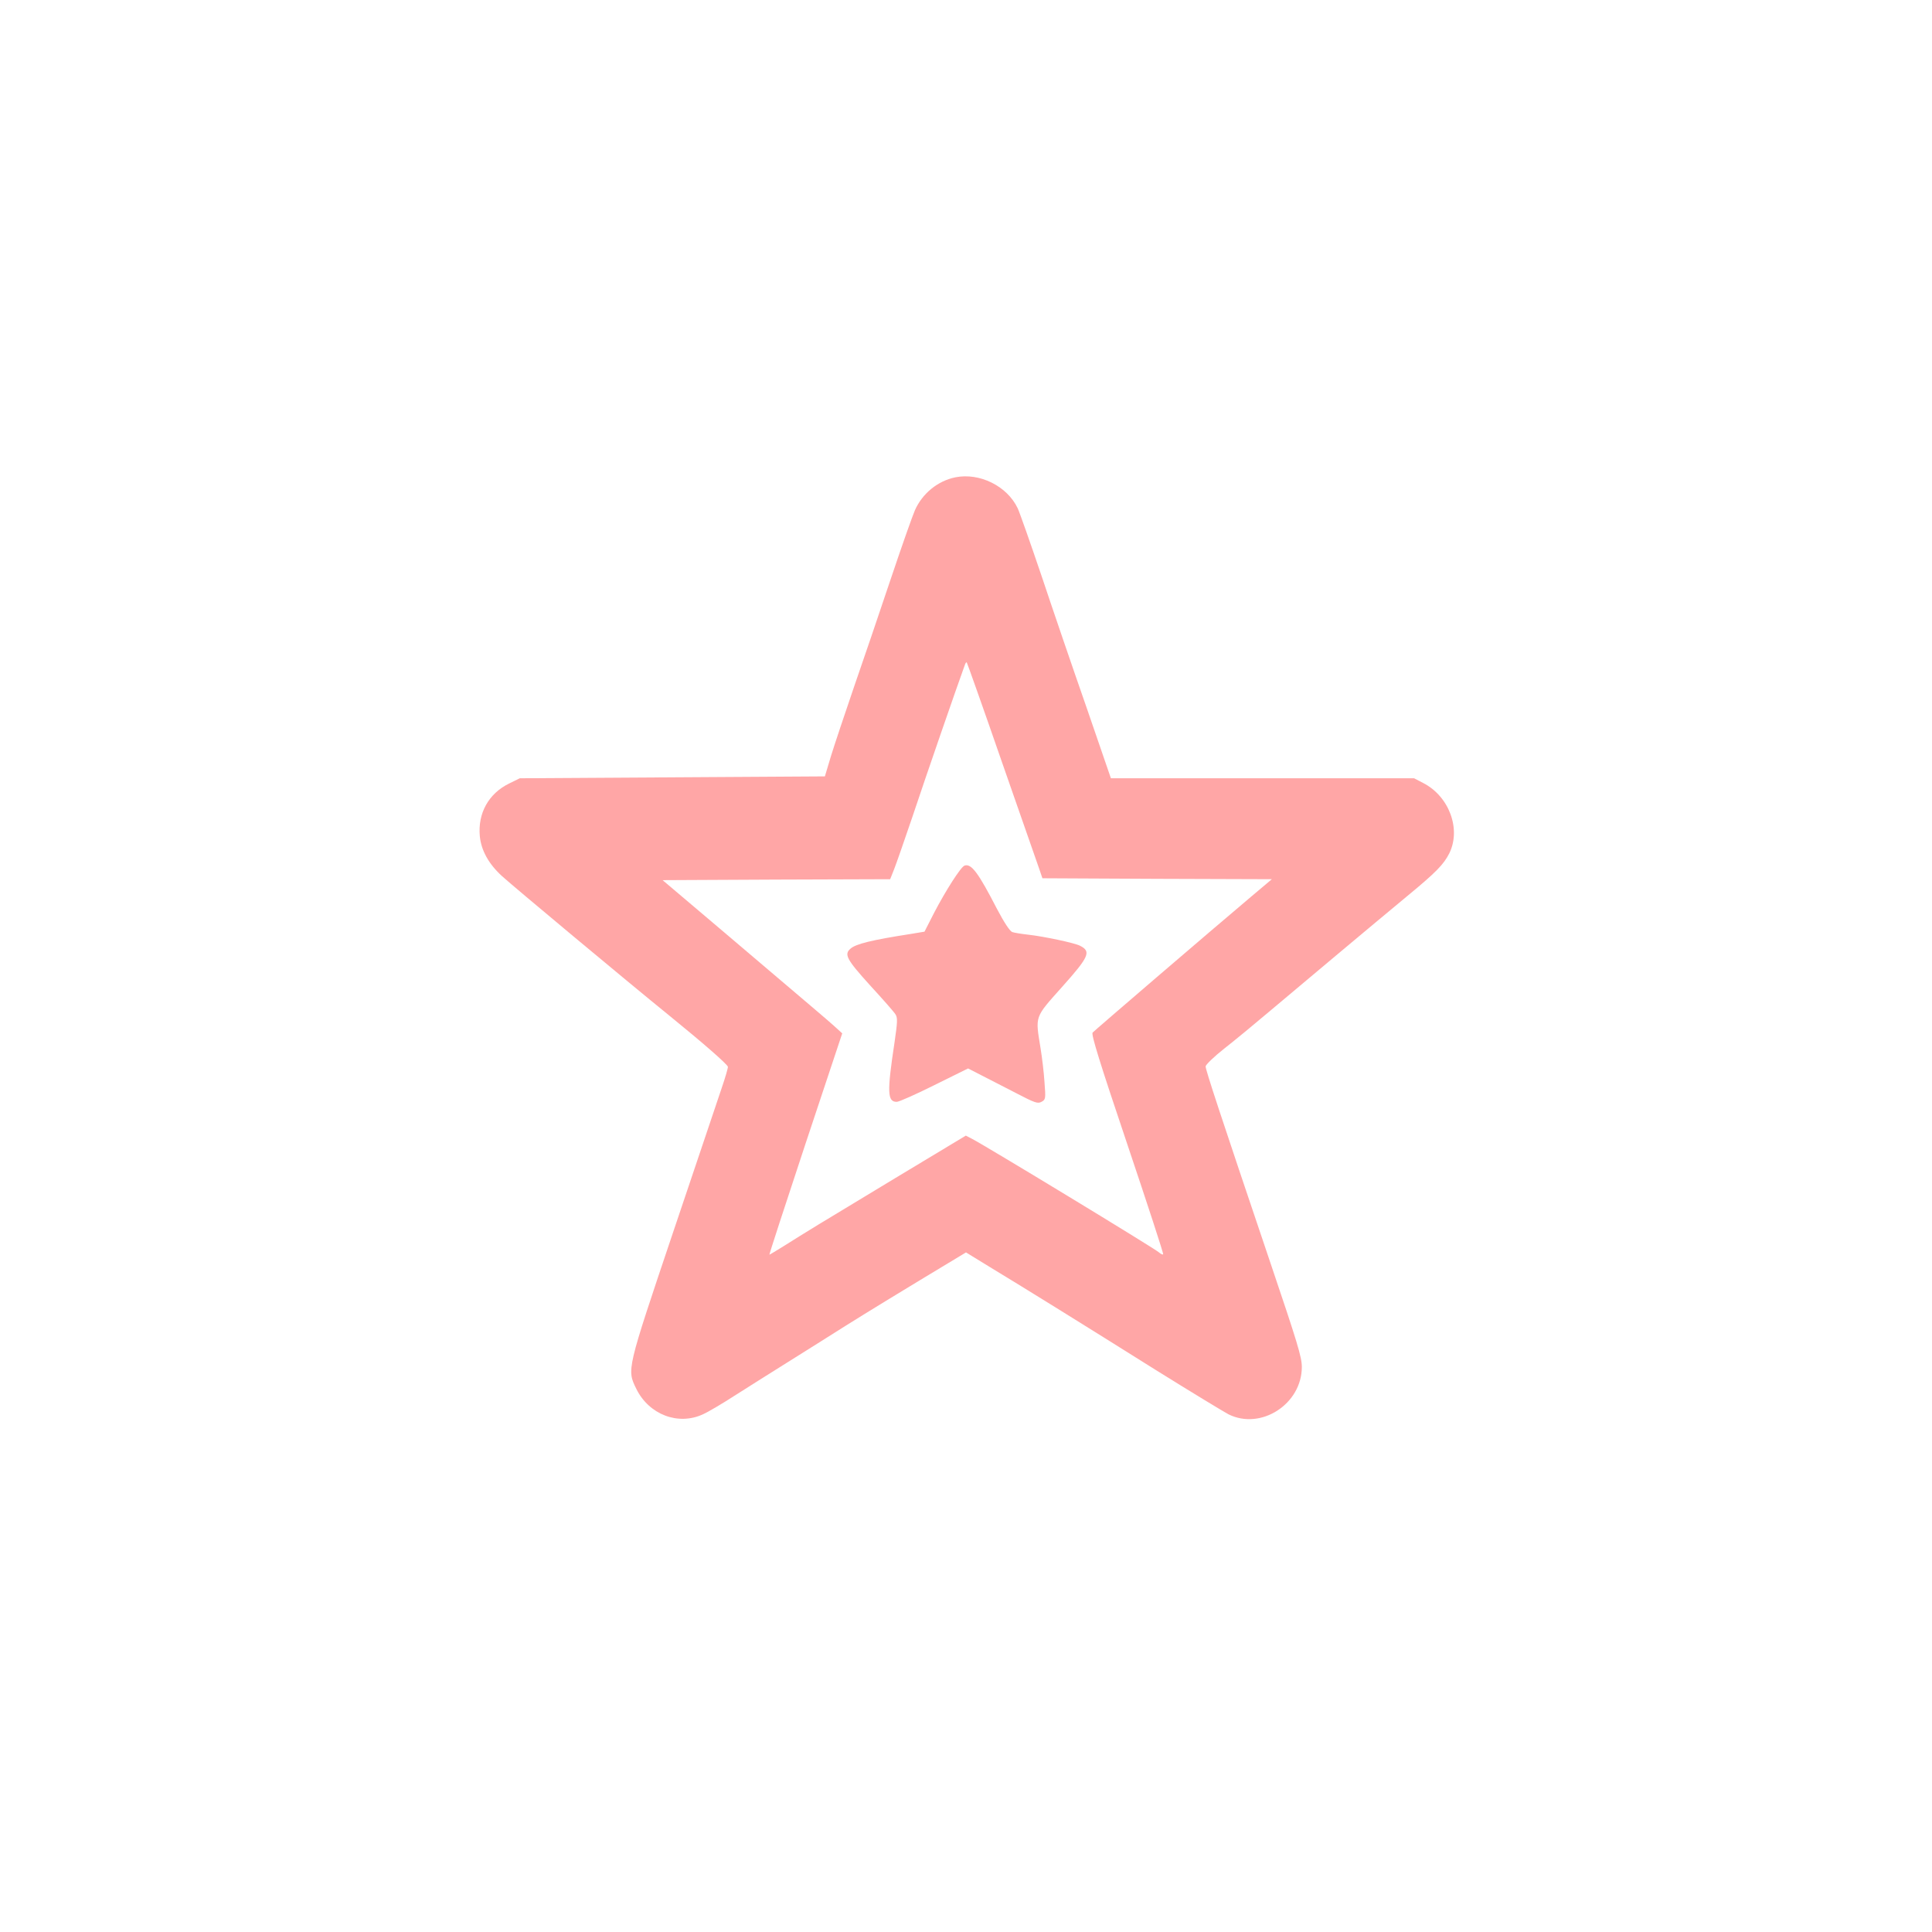 <?xml version="1.0" standalone="no"?>
<!DOCTYPE svg PUBLIC "-//W3C//DTD SVG 20010904//EN"
 "http://www.w3.org/TR/2001/REC-SVG-20010904/DTD/svg10.dtd">
<svg version="1.0" xmlns="http://www.w3.org/2000/svg"
 width="1024pt" height="1024pt" viewBox="0 0 1024 1024"
 preserveAspectRatio="xMidYMid meet">

<g transform="translate(0,1024) scale(0.1,-0.1)"
fill="#ffa6a6" stroke="none">
<path d="M5063 7710 c-93 -19 -175 -86 -214 -175 -12 -27 -71 -194 -130 -370
-59 -176 -146 -432 -194 -570 -47 -137 -101 -299 -120 -360 l-33 -110 -809 -5
-808 -5 -57 -28 c-108 -53 -166 -157 -155 -278 7 -75 46 -147 117 -212 58 -53
657 -553 890 -742 181 -147 304 -255 308 -269 1 -6 -14 -58 -34 -116 -19 -58
-135 -400 -256 -760 -248 -737 -246 -728 -195 -832 67 -136 222 -195 353 -134
29 13 103 57 165 97 63 40 191 121 284 179 94 59 233 146 310 195 115 72 288
178 602 367 l33 20 127 -78 c167 -101 469 -288 880 -546 183 -114 356 -219
384 -234 172 -86 389 54 389 251 0 52 -24 130 -166 550 -269 796 -344 1024
-344 1043 1 9 45 52 101 96 55 43 164 133 243 200 165 139 544 457 724 606
153 126 194 168 224 228 63 129 -2 302 -139 372 l-48 25 -803 0 -804 0 -129
375 c-72 206 -179 519 -238 696 -60 177 -117 339 -127 360 -56 118 -202 190
-331 164z m246 -1505 c100 -286 189 -542 199 -570 l17 -50 608 -3 608 -2 -108
-91 c-224 -189 -831 -710 -842 -722 -8 -10 37 -156 184 -592 107 -318 193
-581 190 -583 -3 -3 -13 2 -22 10 -28 24 -914 562 -991 602 l-33 17 -377 -227
c-410 -247 -468 -283 -584 -356 -42 -26 -78 -48 -80 -48 -2 0 84 264 191 587
l195 586 -44 40 c-46 41 -95 82 -607 517 l-301 255 603 3 603 2 21 53 c11 28
54 151 95 272 77 231 236 690 281 814 3 8 7 12 9 10 2 -2 86 -238 185 -524z"/>
<path d="M5112 5652 c-19 -6 -100 -133 -161 -250 l-51 -100 -72 -12 c-207 -32
-292 -53 -320 -78 -35 -30 -22 -56 103 -194 67 -73 128 -142 135 -154 12 -18
11 -40 -5 -150 -40 -264 -38 -314 12 -314 12 0 102 40 200 89 l178 88 72 -37
c40 -20 122 -63 183 -94 98 -51 114 -57 134 -46 22 12 23 16 16 104 -3 50 -13
132 -21 181 -28 173 -33 159 115 325 143 160 154 187 95 217 -27 15 -194 50
-275 59 -36 4 -74 10 -85 14 -13 5 -43 51 -80 121 -100 194 -137 244 -173 231z"/>
</g>
</svg>
